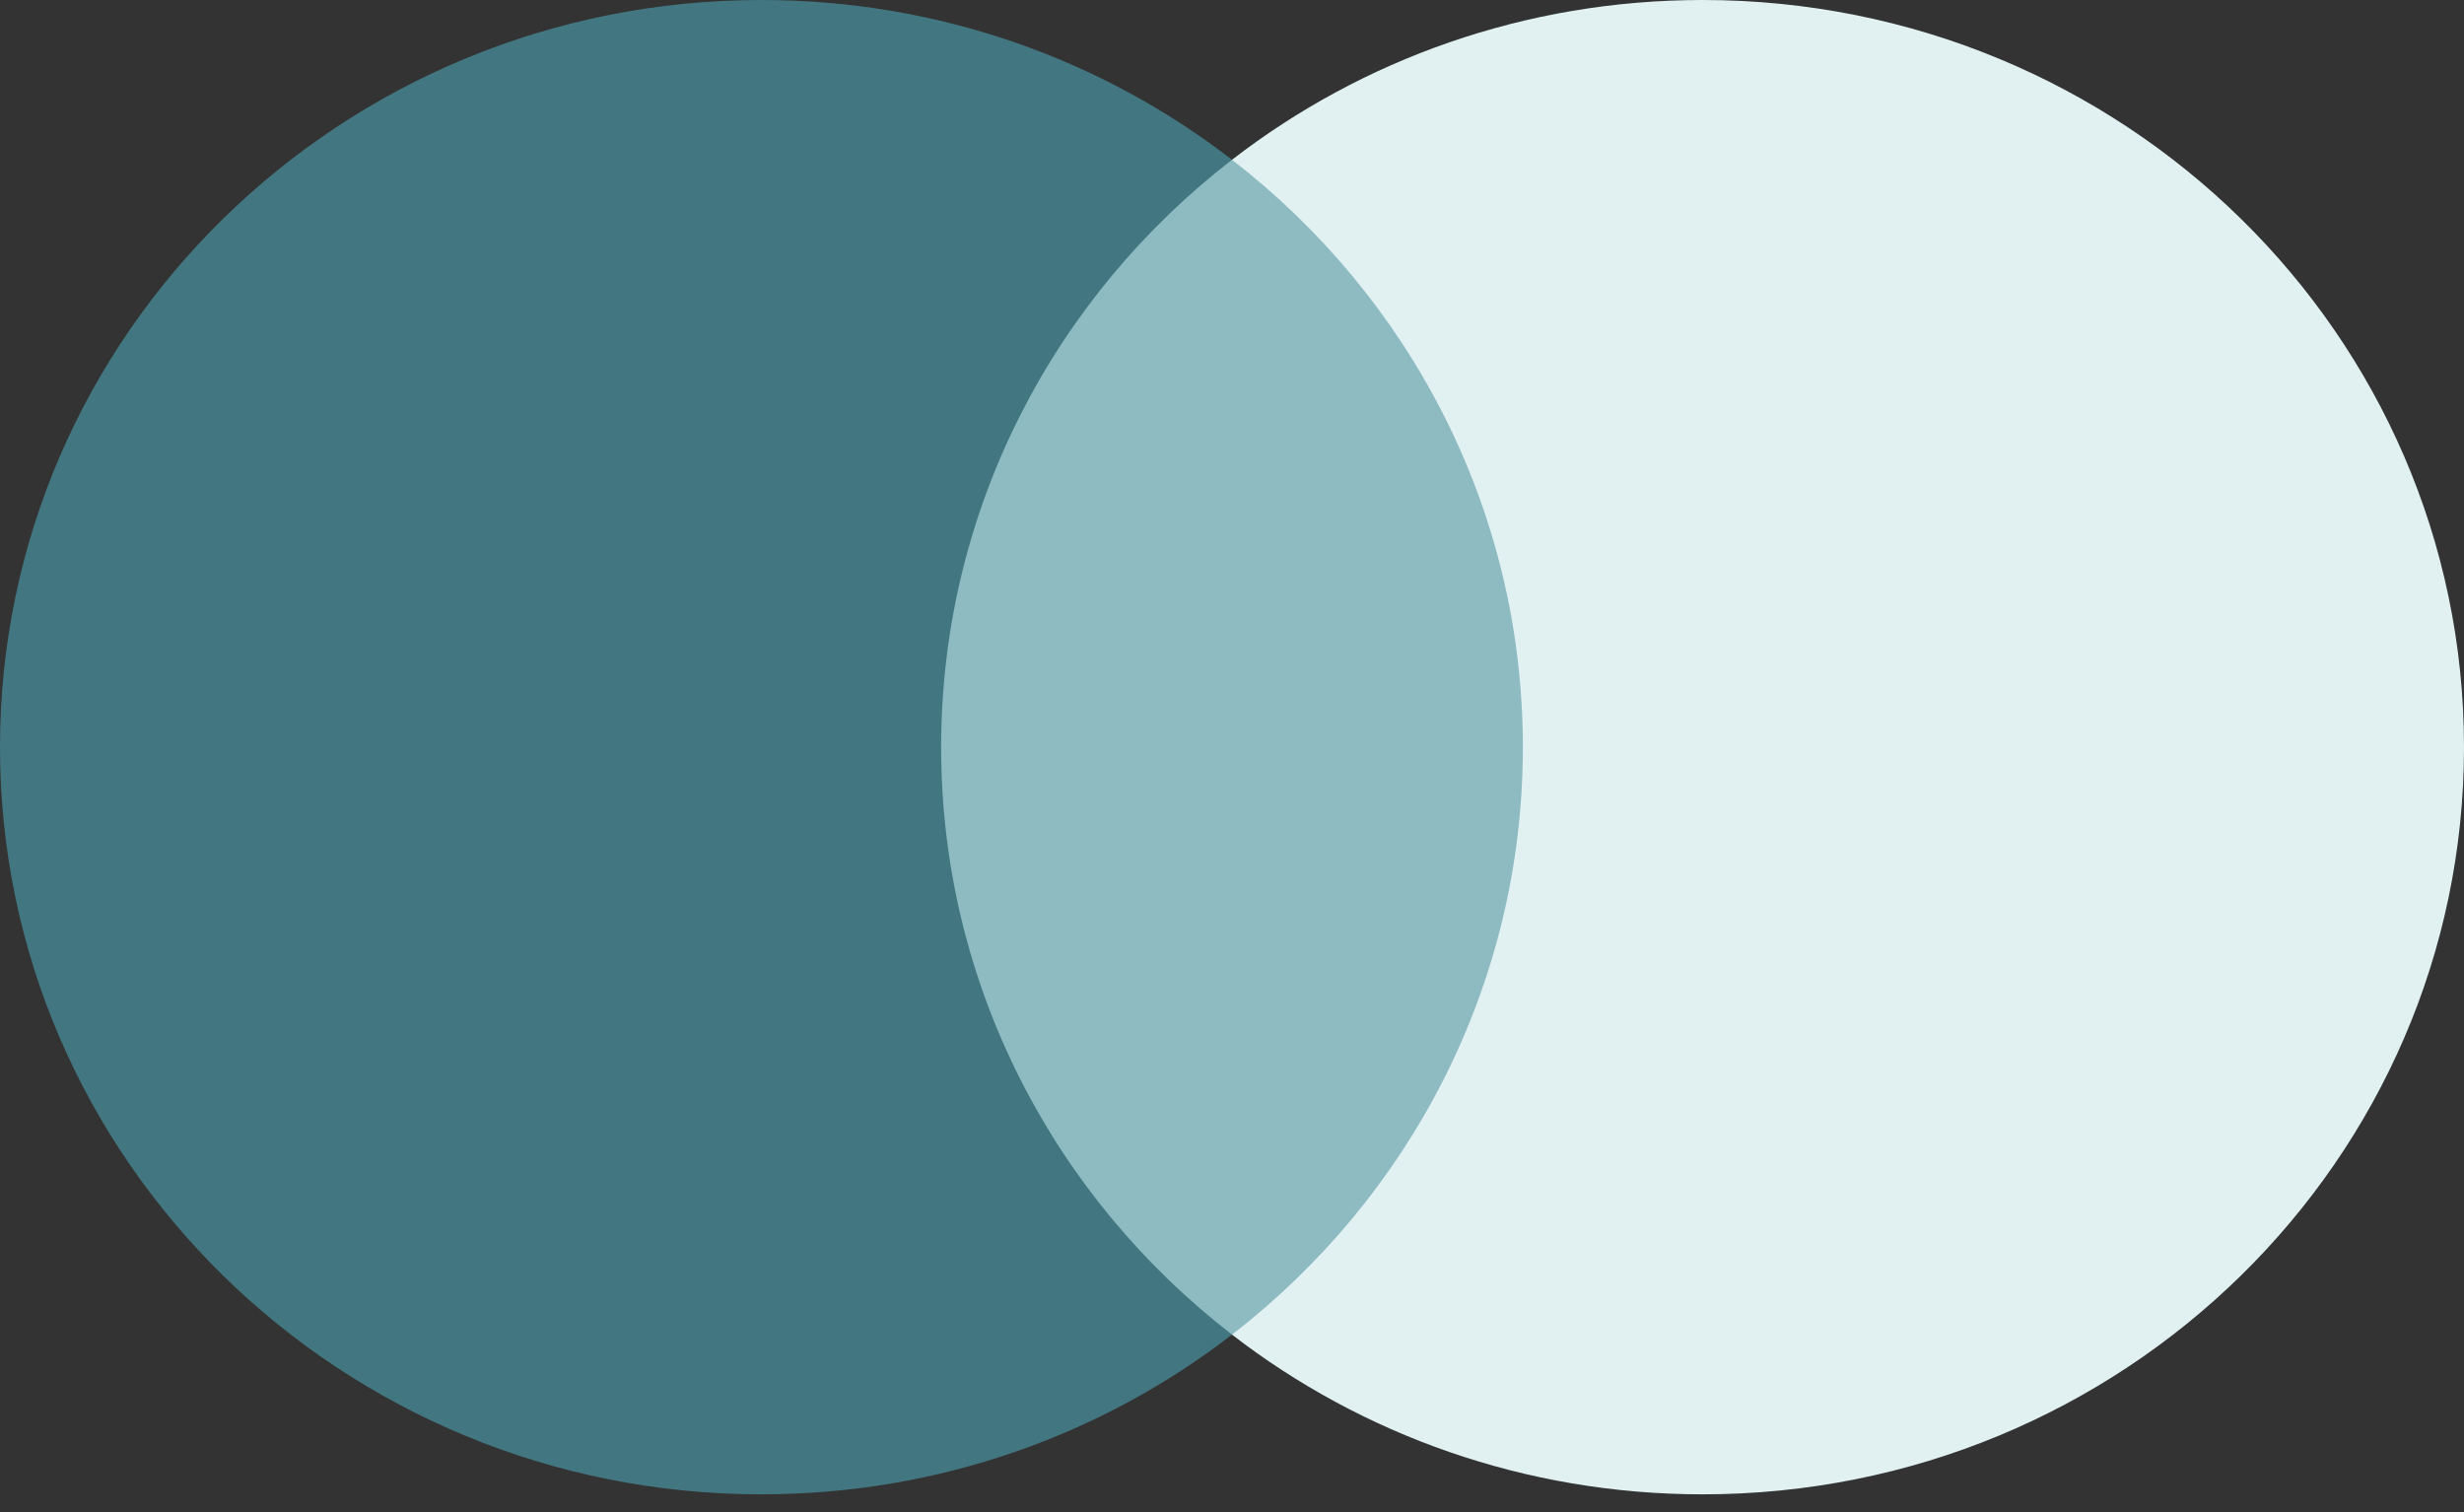 <svg width="44" height="27" viewBox="0 0 44 27" fill="none" xmlns="http://www.w3.org/2000/svg">
<rect x="0" y="0" width="44" height="27" fill="#333333" stroke="none"/>
<path d="M27.949 23.83H16.052V2.852H27.949V23.83Z" fill="#8EBAC2"/>
<path d="M16.806 13.342C16.806 9.086 18.837 5.296 22 2.853C19.687 1.066 16.768 0 13.596 0C6.087 0 0 5.973 0 13.342C0 20.71 6.087 26.683 13.596 26.683C16.768 26.683 19.687 25.617 22 23.831C18.837 21.388 16.806 17.597 16.806 13.342Z" fill="#427781"/>
<path d="M44 13.342C44 20.71 37.913 26.683 30.404 26.683C27.232 26.683 24.313 25.617 22 23.831C25.163 21.388 27.194 17.597 27.194 13.342C27.194 9.086 25.163 5.296 22 2.853C24.313 1.066 27.232 0 30.404 0C37.913 0 44 5.973 44 13.342Z" fill="#E1F1F2"/>
</svg>
